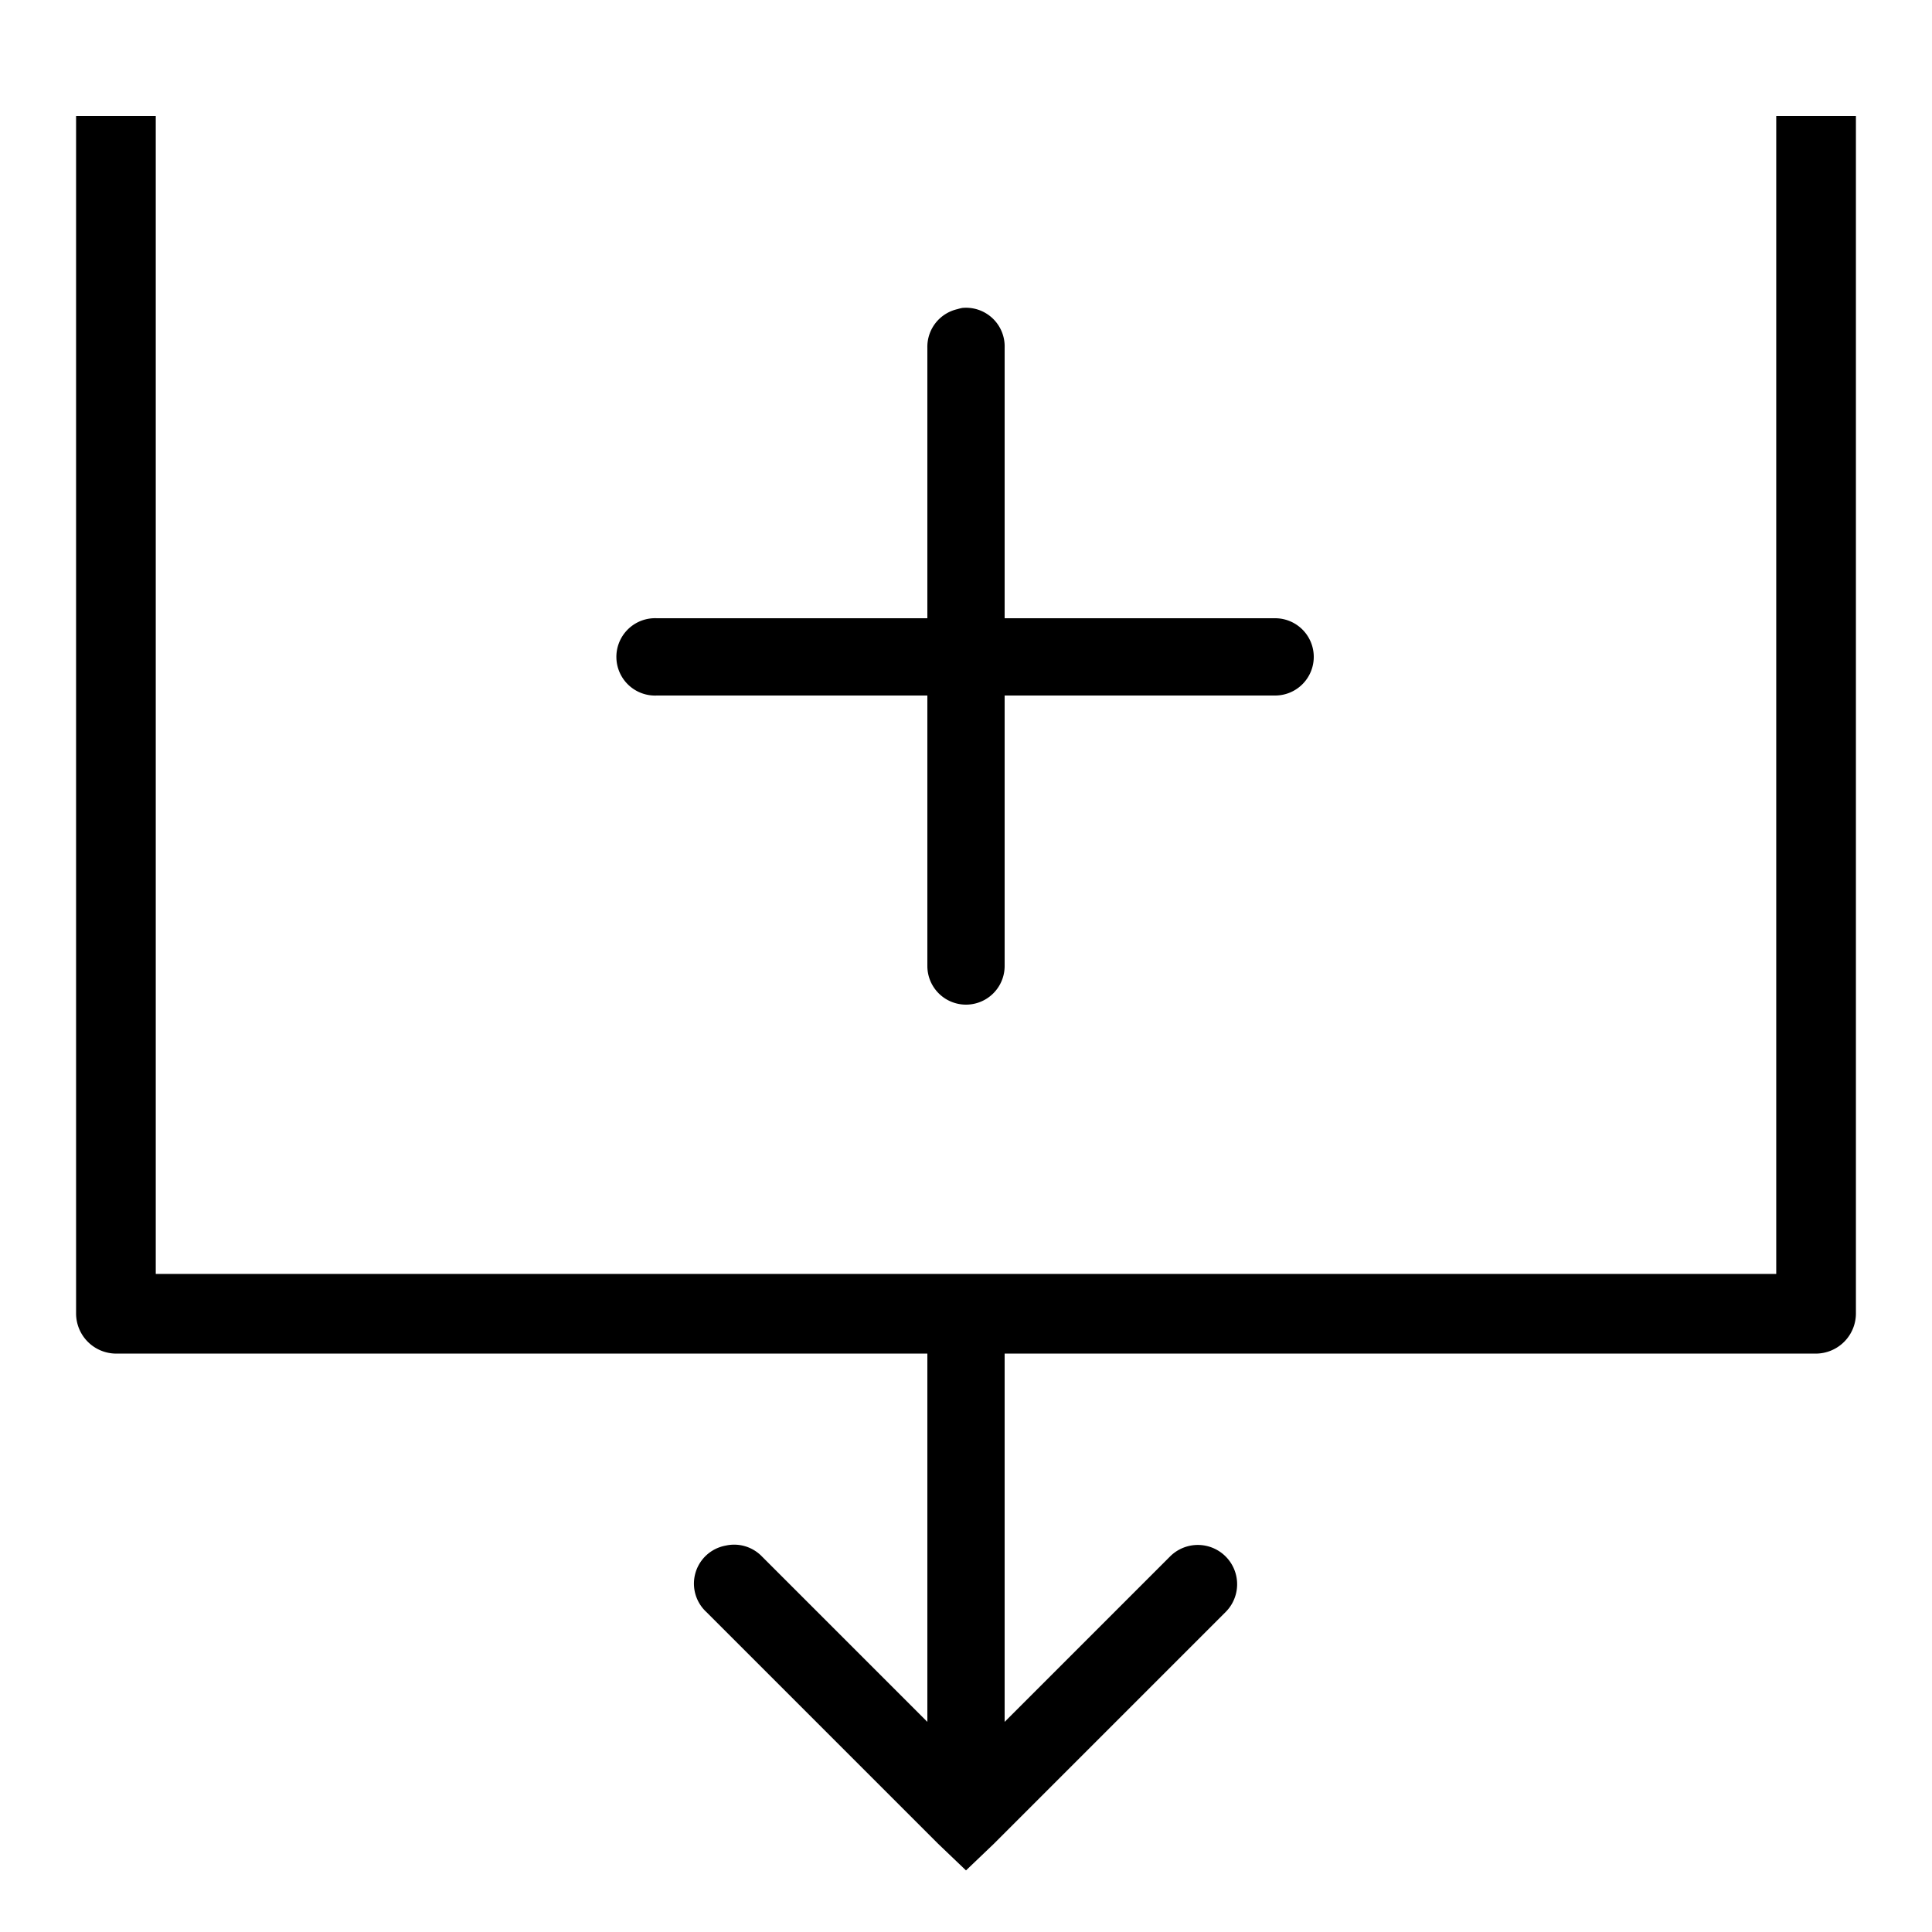 <?xml version="1.0"?>
<svg xmlns="http://www.w3.org/2000/svg" viewBox="0 0 50 50">
    <path style="text-indent:0;text-align:start;line-height:normal;text-transform:none;block-progression:tb;-inkscape-font-specification:Bitstream Vera Sans" d="M 1.969 3 L 1.969 34 A 1.04 1.04 0 0 0 3 35.031 L 24 35.031 L 24 44.562 L 19.719 40.281 A 1 1 0 0 0 18.781 40 A 1 1 0 0 0 18.281 41.719 L 24.281 47.719 L 25 48.406 L 25.719 47.719 L 31.719 41.719 A 1.016 1.016 0 1 0 30.281 40.281 L 26 44.562 L 26 35.031 L 47 35.031 A 1.04 1.04 0 0 0 48.031 34 L 48.031 3 L 45.969 3 L 45.969 32.969 L 25.094 32.969 L 24.906 32.969 L 4.031 32.969 L 4.031 3 L 1.969 3 z M 24.906 7.969 A 1 1 0 0 0 24.781 8 A 1 1 0 0 0 24 9 L 24 16 L 17 16 A 1 1 0 0 0 16.906 16 A 1.001 1.001 0 0 0 17 18 L 24 18 L 24 25 A 1 1 0 1 0 26 25 L 26 18 L 33 18 A 1 1 0 1 0 33 16 L 26 16 L 26 9 A 1 1 0 0 0 24.906 7.969 z" overflow="visible" font-family="Bitstream Vera Sans"/>
</svg>
